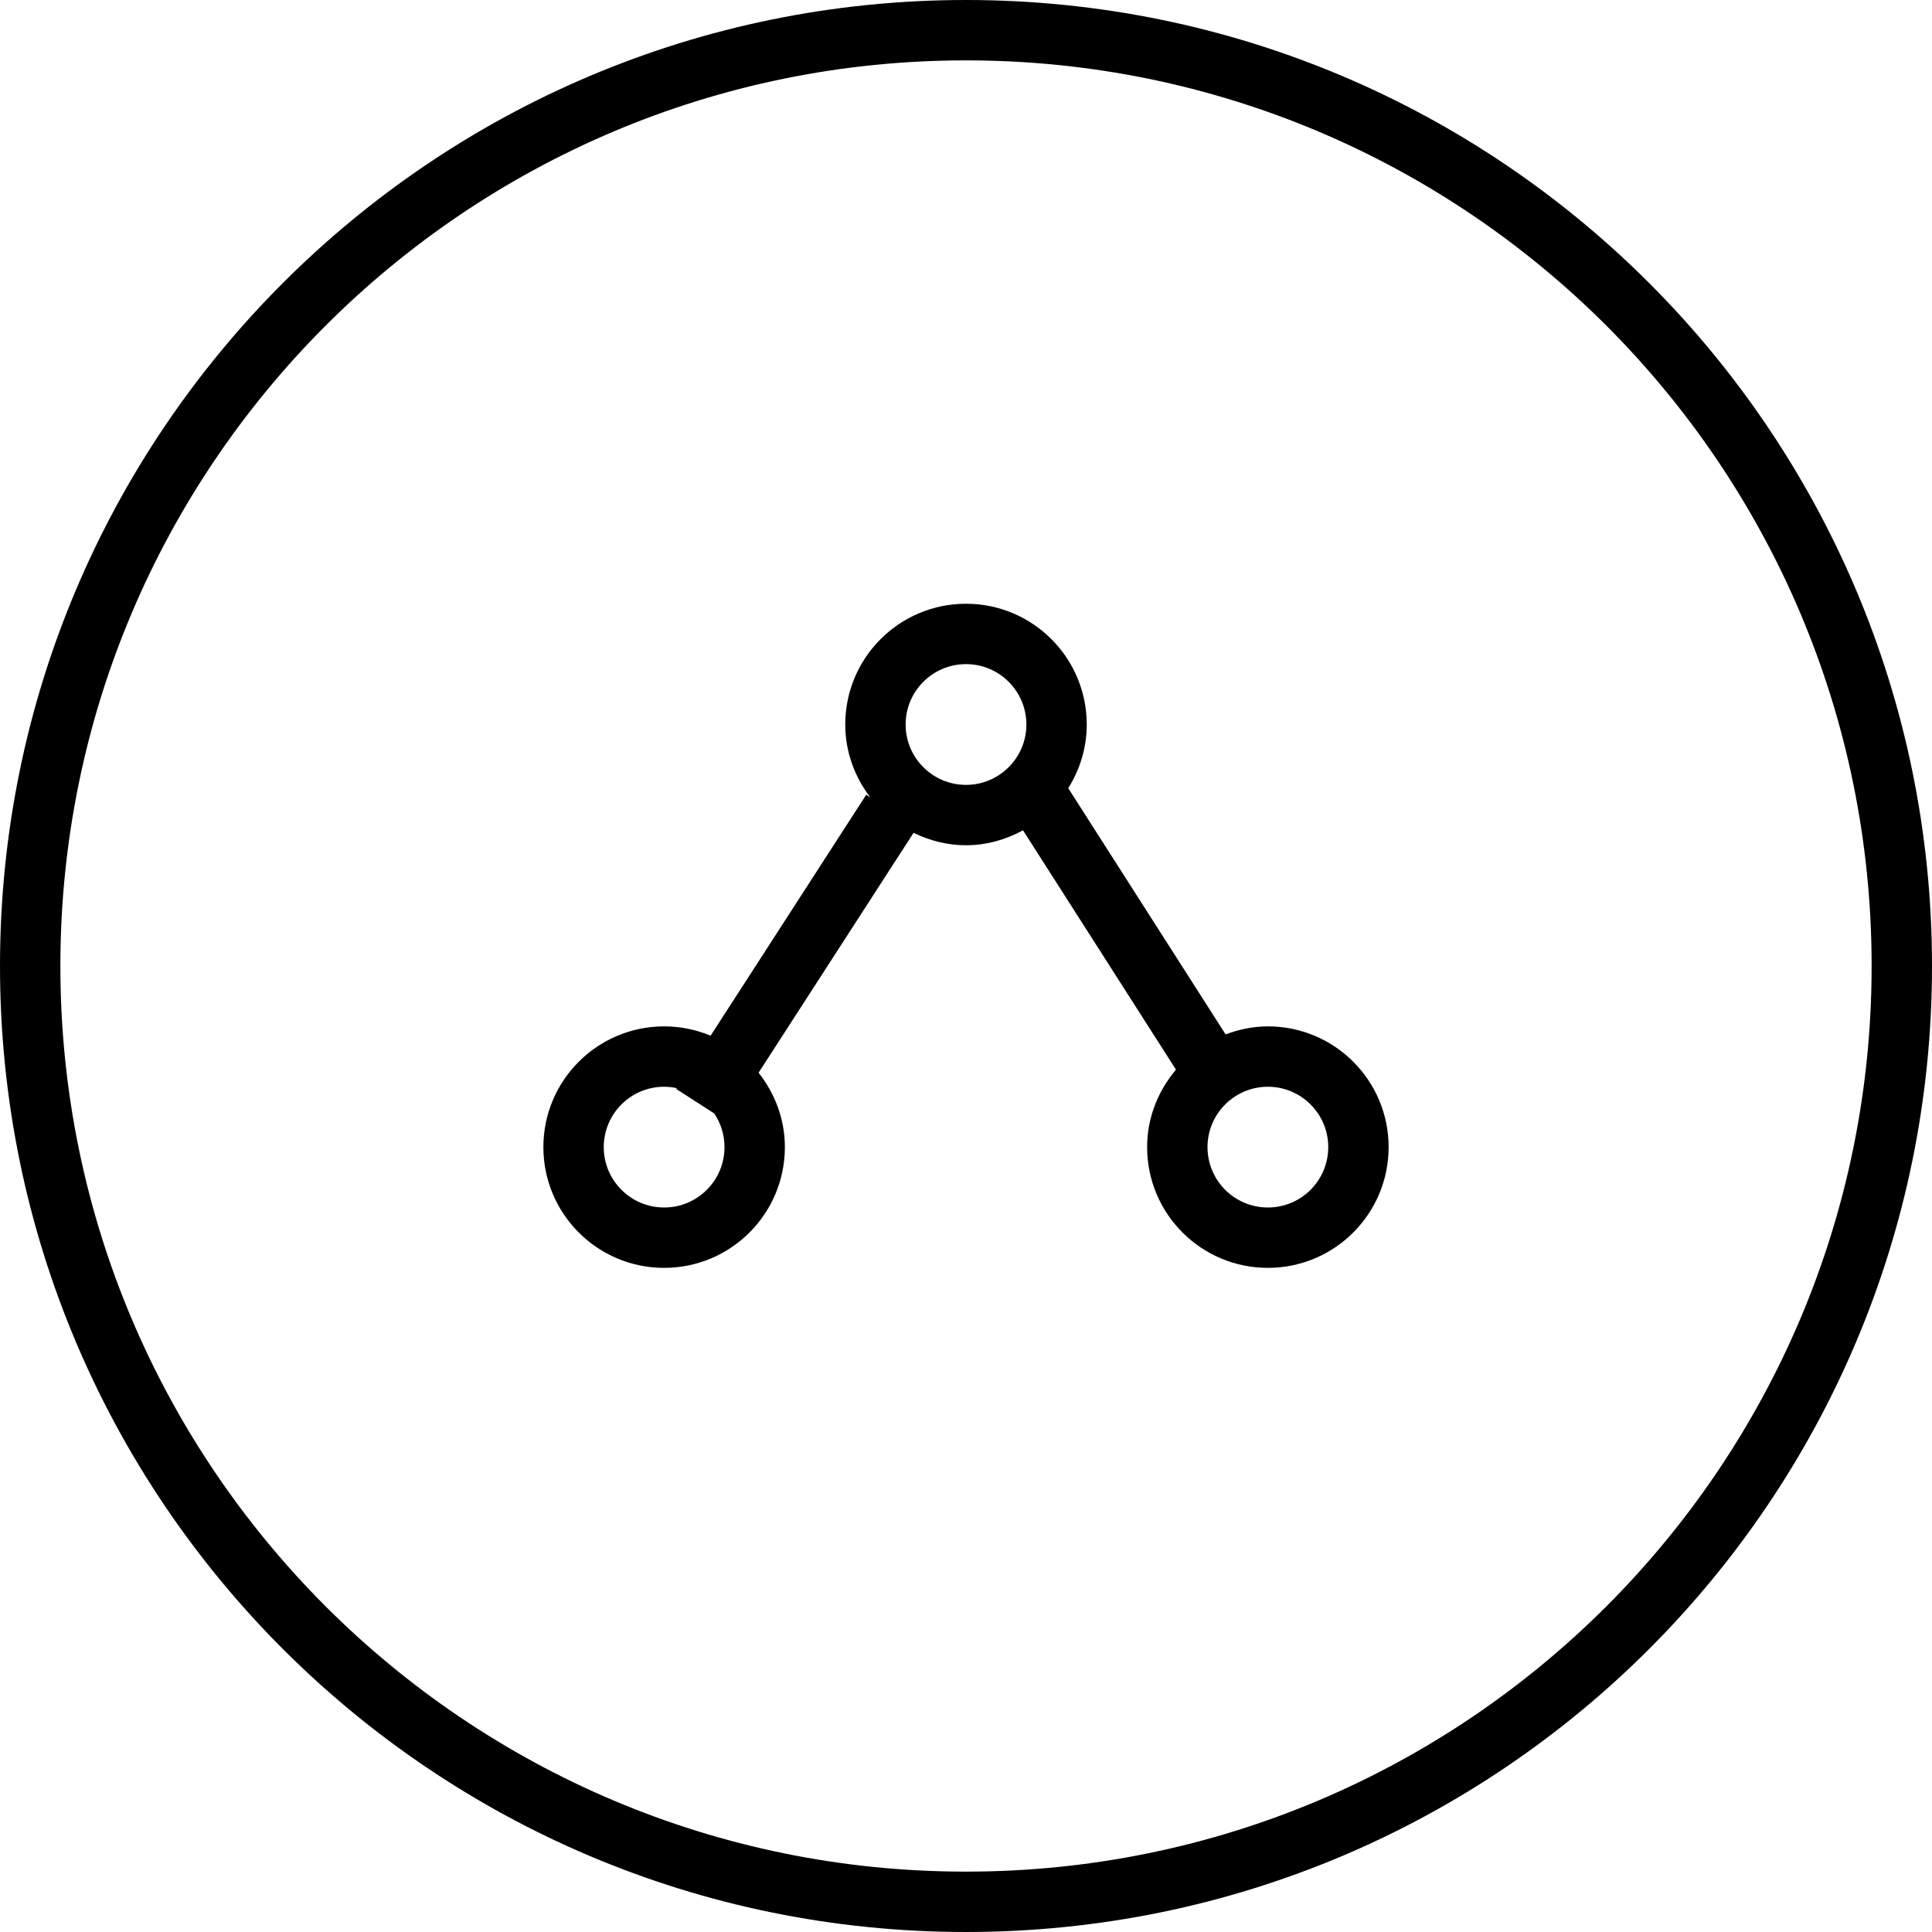 <?xml version="1.0" encoding="iso-8859-1"?>
<!-- Generator: Adobe Illustrator 16.0.0, SVG Export Plug-In . SVG Version: 6.00 Build 0)  -->
<!DOCTYPE svg PUBLIC "-//W3C//DTD SVG 1.1//EN" "http://www.w3.org/Graphics/SVG/1.1/DTD/svg11.dtd">
<svg version="1.1" id="Capa_1" xmlns="http://www.w3.org/2000/svg" xmlns:xlink="http://www.w3.org/1999/xlink" x="0px" y="0px"
	 width="64px" height="64px" viewBox="0 0 64 64" style="enable-background:new 0 0 64 64;" xml:space="preserve">
<g>
	<g>
		<g id="circle_65_">
			<g>
				<path d="M32,0C14.327,0,0,14.327,0,32s14.327,32,32,32s32-14.327,32-32S49.673,0,32,0z M32,62C15.432,62,2,48.568,2,32
					C2,15.432,15.432,2,32,2c16.568,0,30,13.432,30,30C62,48.568,48.568,62,32,62z"/>
			</g>
		</g>
		<g id="Settings_copy">
			<g>
				<path d="M42,34c-0.494,0-0.963,0.102-1.4,0.266l-5.213-8.156C35.77,25.496,36,24.777,36,24c0-2.209-1.791-4-4-4s-4,1.791-4,4
					c0,0.911,0.316,1.74,0.829,2.413l-0.134-0.086l-5.155,7.981C23.065,34.111,22.546,34,22,34c-2.209,0-4,1.791-4,4s1.791,4,4,4
					s4-1.791,4-4c0-0.936-0.334-1.783-0.871-2.465l5.134-7.947C30.79,27.844,31.374,28,32,28c0.688,0,1.323-0.189,1.889-0.494
					l5.067,7.928C38.368,36.13,38,37.018,38,38c0,2.209,1.791,4,4,4s4-1.791,4-4S44.209,34,42,34z M22,40c-1.104,0-2-0.896-2-2
					s0.896-2,2-2c0.144,0,0.283,0.018,0.418,0.045L22.4,36.073l1.262,0.813C23.875,37.206,24,37.588,24,38
					C24,39.104,23.104,40,22,40z M32,26c-1.104,0-2-0.896-2-2s0.896-2,2-2c1.104,0,2,0.896,2,2S33.104,26,32,26z M42,40
					c-1.104,0-2-0.896-2-2s0.896-2,2-2s2,0.896,2,2S43.104,40,42,40z"/>
			</g>
		</g>
	</g>
</g>
<g>
</g>
<g>
</g>
<g>
</g>
<g>
</g>
<g>
</g>
<g>
</g>
<g>
</g>
<g>
</g>
<g>
</g>
<g>
</g>
<g>
</g>
<g>
</g>
<g>
</g>
<g>
</g>
<g>
</g>
</svg>
